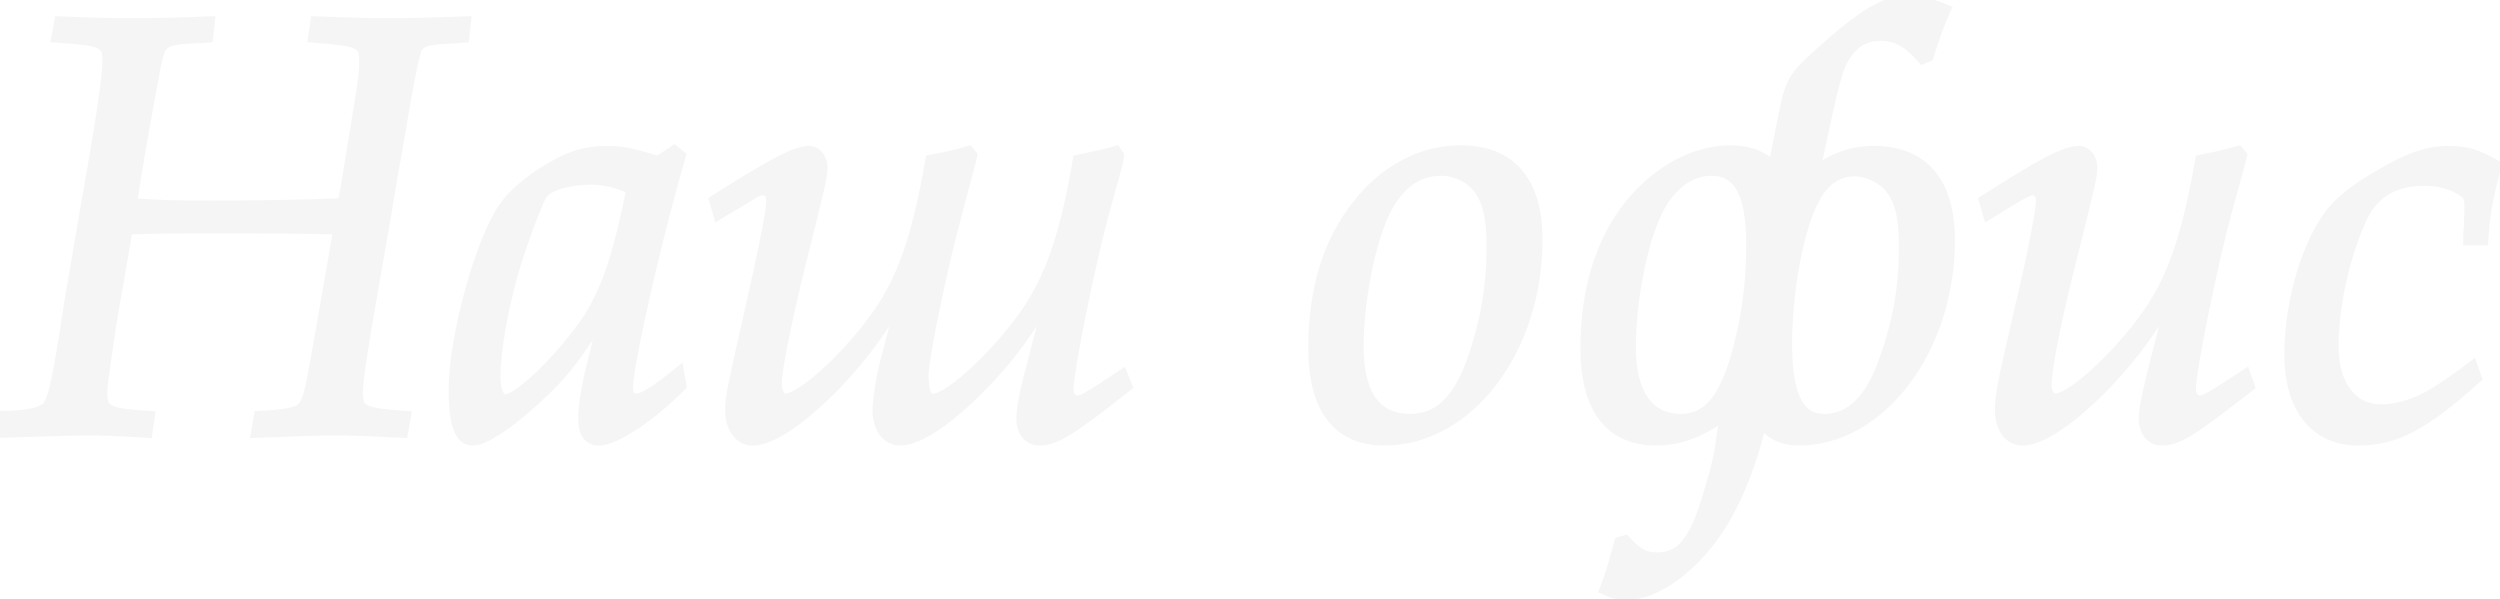 <?xml version="1.0" encoding="UTF-8"?> <svg xmlns="http://www.w3.org/2000/svg" width="488" height="117" viewBox="0 0 488 117" fill="none"> <g opacity="0.04"> <path d="M0.232 84.464L0.696 81.216C4.756 81.1 6.844 80.752 8.236 80.056C9.976 79.244 10.556 77.62 12.528 65.672C12.992 62.076 14.384 53.956 16.356 42.588C19.72 23.564 20.996 15.096 20.996 11.848C20.996 8.368 20.068 7.904 11.02 7.324L11.6 4.192C17.4 4.424 20.416 4.54 25.984 4.54C31.32 4.54 35.032 4.424 40.948 4.192L40.6 7.324C39.672 7.44 38.86 7.44 38.512 7.44C31.436 7.788 31.32 7.904 30.16 14.168C28.188 24.608 26.564 34.004 25.752 39.688C30.972 40.036 33.524 40.152 41.064 40.152C49.416 40.152 58.58 40.036 66.932 39.688L67.396 37.136C71.108 14.748 71.108 14.748 71.108 11.964C71.108 8.368 70.18 8.02 61.132 7.324L61.596 4.192C68.092 4.424 71.224 4.54 76.212 4.54C81.084 4.54 84.448 4.424 90.944 4.192L90.596 7.324C89.088 7.44 87.696 7.556 87.232 7.556C82.708 7.788 81.664 8.252 81.084 10.34C80.388 12.892 79.46 17.648 78.068 26.232C77.372 30.06 76.444 35.28 75.168 43.052C70.644 68.804 69.832 74.024 69.832 76.692C69.832 80.172 70.876 80.636 79.228 81.216L78.648 84.464C71.572 84.116 68.904 84 65.192 84C61.596 84 59.508 84.116 49.996 84.464L50.576 81.216C55.332 80.984 57.884 80.52 58.812 79.708C59.972 78.432 60.32 77.504 61.596 70.312C61.944 68.34 63.336 60.568 65.656 47.112L66.004 44.792C58.58 44.56 54.172 44.56 42.804 44.56C33.756 44.56 30.392 44.56 24.824 44.792L24.476 47.344L21.808 62.656C19.952 75.3 19.952 75.3 19.952 76.924C19.952 80.172 21.228 80.752 29.232 81.216L28.768 84.464C23.084 84.116 20.3 84 16.472 84C14.732 84 11.136 84.116 0.232 84.464ZM131.612 29.364L132.888 30.408C128.48 45.14 122.564 71.124 122.564 75.648C122.564 77.156 123.144 77.852 124.188 77.852C125.464 77.852 128.132 76.228 132.54 72.632L133.004 75.3C127.204 81.216 120.128 85.972 116.88 85.972C114.908 85.972 113.864 84.58 113.864 81.796C113.864 79.244 114.56 74.836 115.952 69.616L118.04 60.916C112.704 69.268 110.848 71.82 106.904 75.764C100.64 81.912 94.84 85.972 92.288 85.972C89.736 85.972 88.576 82.84 88.576 75.996C88.576 65.788 93.796 46.88 98.32 40.5C99.828 38.296 101.916 36.44 105.048 34.236C110.268 30.756 113.748 29.48 118.504 29.48C121.52 29.48 123.028 29.828 128.48 31.452L131.612 29.364ZM123.26 36.904C120.476 35.628 117.808 35.048 115.256 35.048C110.848 35.048 106.788 36.324 105.744 38.064C104.468 40.384 101.568 48.388 100.06 53.608C98.088 60.8 96.696 68.688 96.696 73.444C96.696 76.228 97.392 77.968 98.668 77.968C101.568 77.968 111.544 67.876 115.72 60.684C118.852 55.232 120.94 48.504 123.26 36.904ZM219.112 73.096L220.04 75.416C208.788 84.232 206.004 85.972 202.872 85.972C200.784 85.972 199.392 84.232 199.392 81.68C199.392 79.592 200.088 76.112 201.944 69.268L204.96 57.552C200.668 64.86 197.42 69.384 192.2 74.836C185.356 81.912 179.324 85.972 175.728 85.972C173.06 85.972 171.32 83.536 171.32 80.056C171.32 77.968 172.132 72.864 173.176 69.268C175.496 60.336 175.496 60.336 176.192 57.552C171.9 64.86 168.652 69.268 163.432 74.836C156.588 81.912 150.556 85.972 146.96 85.972C144.292 85.972 142.552 83.536 142.552 80.056C142.552 77.736 142.9 76.112 144.872 67.296C149.048 48.852 150.556 41.66 150.556 39.108C150.556 37.832 149.976 37.136 148.932 37.136C148.468 37.136 147.656 37.368 146.96 37.832C146.612 38.064 144.292 39.456 140.232 41.892L139.42 39.108C150.904 31.8 155.312 29.48 157.98 29.48C159.372 29.48 160.532 30.988 160.532 32.612C160.532 34.468 160.3 35.396 155.776 53.492C153.34 63.584 151.6 72.284 151.6 74.952C151.6 76.692 152.412 77.852 153.34 77.852C156.936 77.62 166.912 68.224 172.364 59.756C176.656 53.028 179.208 45.14 181.644 31.22C185.356 30.524 187.212 30.06 189.068 29.48L189.764 30.292L189.416 31.8C188.72 34.352 187.676 38.296 186.748 41.892C183.964 51.868 180.252 70.08 180.252 73.096C180.252 76.46 180.832 77.852 182.108 77.852C185.472 77.852 195.68 68.224 201.132 59.756C205.424 53.028 208.092 44.908 210.412 31.22C214.124 30.408 215.98 30.06 217.836 29.48L218.416 30.292L218.184 31.8L215.4 41.892C212.616 52.332 208.556 72.4 208.556 75.88C208.556 77.272 209.252 78.2 210.412 78.2C211.34 78.2 213.08 77.156 219.112 73.096ZM285.138 29.364C294.882 29.364 300.102 35.396 300.102 46.764C300.102 68.34 286.646 85.972 270.174 85.972C261.126 85.972 256.37 79.708 256.37 67.992C256.37 56.624 259.154 47.344 264.838 40.152C270.174 33.192 277.482 29.364 285.138 29.364ZM281.31 33.308C276.67 33.308 272.958 35.976 270.29 41.428C267.39 47.576 265.186 58.712 265.186 67.76C265.186 77.04 268.666 81.796 275.162 81.796C280.73 81.796 284.442 78.316 287.342 70.428C289.894 63.12 291.17 56.044 291.17 48.156C291.17 42.588 290.474 39.456 288.734 37.02C287.226 34.816 284.21 33.308 281.31 33.308ZM356.827 21.592L354.275 33.424C357.987 30.756 361.583 29.48 365.759 29.48C375.387 29.48 380.607 35.512 380.607 46.88C380.607 68.108 367.151 85.972 351.143 85.972C348.011 85.972 345.575 84.812 343.835 82.492C341.631 91.772 338.267 99.66 334.091 105.228C329.103 111.84 322.607 116.132 317.619 116.132C315.995 116.132 314.951 115.9 313.211 115.088C314.371 112.188 314.603 111.26 316.111 105.808L317.271 105.46C319.707 108.128 320.983 108.824 323.535 108.824C328.291 108.824 330.843 105.576 333.627 95.948C334.903 91.772 335.599 88.988 336.063 85.16C336.411 83.188 336.643 81.68 336.759 80.868C332.351 84.232 327.943 85.972 323.303 85.972C314.255 85.972 309.499 79.708 309.499 67.992C309.499 56.624 312.399 47.228 317.967 40.152C323.303 33.424 330.727 29.364 337.803 29.364C341.283 29.364 344.067 30.408 346.155 32.496L348.011 23.216C349.403 16.024 349.867 15.096 355.319 10.224C363.555 2.8 368.195 0.016 372.487 0.016C374.575 0.016 376.663 0.596 379.795 1.872C378.867 3.844 377.475 7.556 376.431 11.036L375.271 11.5C372.487 8.252 370.167 6.976 367.035 6.976C363.555 6.976 361.003 8.832 359.263 12.66C358.567 14.4 357.871 16.952 356.827 21.592ZM334.091 33.308C329.799 33.308 325.971 36.208 323.419 41.428C320.519 47.576 318.315 58.712 318.315 67.76C318.315 76.808 321.795 81.796 328.059 81.796C333.047 81.796 336.179 78.316 338.615 70.428C340.819 63.12 341.863 55.696 341.863 47.808C341.863 37.832 339.427 33.308 334.091 33.308ZM362.047 33.424C357.987 33.424 355.087 35.976 352.999 41.428C350.563 47.46 348.823 58.364 348.823 66.948C348.823 77.156 351.027 81.796 356.131 81.796C361.119 81.796 365.063 78.084 367.731 70.428C370.399 63.236 371.675 56.044 371.675 48.156C371.675 42.704 370.979 39.456 369.239 37.136C367.731 34.932 364.715 33.424 362.047 33.424ZM438.32 73.096L439.132 75.416C427.648 84.348 425.096 85.972 421.964 85.972C419.876 85.972 418.484 84.232 418.484 81.68C418.484 79.708 419.296 75.996 421.036 69.268C423.24 60.568 423.24 60.568 424.052 57.552C419.76 64.86 416.512 69.268 411.292 74.836C404.448 81.912 398.416 85.972 394.82 85.972C392.152 85.972 390.412 83.536 390.412 80.056C390.412 77.272 390.644 75.88 394.588 58.828C396.792 49.548 398.416 41.08 398.416 39.108C398.416 37.948 397.836 37.136 396.792 37.136C395.864 37.136 395.4 37.368 388.092 41.892L387.28 39.108C398.648 31.8 403.172 29.48 405.84 29.48C407.232 29.48 408.392 30.988 408.392 32.612C408.392 34.468 408.16 35.396 403.636 53.492C401.2 63.236 399.46 72.4 399.46 75.068C399.46 76.692 400.272 77.852 401.2 77.852C404.796 77.62 414.772 68.224 420.224 59.756C424.516 53.028 427.068 45.14 429.504 31.22C434.144 30.292 434.84 30.06 436.928 29.48L437.624 30.292L437.276 31.8L434.492 41.892C431.708 52.332 427.648 72.284 427.648 75.88C427.648 77.272 428.344 78.2 429.504 78.2C430.432 78.2 431.94 77.272 438.32 73.096ZM482.629 71.472L483.441 73.792C473.117 83.072 467.549 85.972 460.357 85.972C451.889 85.972 446.901 79.708 446.901 69.152C446.901 58.712 450.497 46.88 455.369 41.08C457.457 38.644 460.589 36.324 465.113 33.772C470.449 30.64 474.045 29.48 478.105 29.48C481.353 29.48 483.673 30.176 487.269 32.264C485.413 39.688 485.065 41.776 484.717 46.88H481.817C481.817 45.72 481.817 44.908 481.933 44.676L482.049 40.848V40.036C482.049 38.528 481.701 37.948 480.425 37.136C478.337 35.86 476.017 35.28 473.233 35.28C467.085 35.28 463.025 37.832 460.705 43.284C457.573 50.36 455.485 60.104 455.485 67.528C455.485 75.184 459.081 79.94 464.881 79.94C468.361 79.94 472.769 78.432 476.597 75.764C477.177 75.416 479.265 74.024 482.629 71.472Z" fill="black"></path> <path d="M0.232 84.464L-0.758 84.323L-0.926 85.501L0.264 85.463L0.232 84.464ZM0.696 81.216L0.667 80.216L-0.175 80.24L-0.294 81.075L0.696 81.216ZM8.236 80.056L7.813 79.15L7.801 79.156L7.789 79.162L8.236 80.056ZM12.528 65.672L13.515 65.835L13.518 65.817L13.52 65.8L12.528 65.672ZM16.356 42.588L15.371 42.414L15.371 42.417L16.356 42.588ZM11.02 7.324L10.037 7.142L9.832 8.25L10.956 8.322L11.02 7.324ZM11.6 4.192L11.64 3.193L10.774 3.158L10.617 4.01L11.6 4.192ZM40.948 4.192L41.942 4.302L42.07 3.147L40.909 3.193L40.948 4.192ZM40.6 7.324L40.724 8.316L41.507 8.218L41.594 7.434L40.6 7.324ZM38.512 7.44V6.44H38.487L38.463 6.441L38.512 7.44ZM30.16 14.168L31.143 14.354L31.143 14.35L30.16 14.168ZM25.752 39.688L24.762 39.547L24.61 40.614L25.686 40.686L25.752 39.688ZM66.932 39.688L66.974 40.687L67.773 40.654L67.916 39.867L66.932 39.688ZM67.396 37.136L68.38 37.315L68.381 37.307L68.382 37.3L67.396 37.136ZM61.132 7.324L60.143 7.177L59.986 8.239L61.055 8.321L61.132 7.324ZM61.596 4.192L61.632 3.193L60.738 3.161L60.607 4.045L61.596 4.192ZM90.944 4.192L91.938 4.302L92.066 3.151L90.908 3.193L90.944 4.192ZM90.596 7.324L90.673 8.321L91.498 8.258L91.59 7.434L90.596 7.324ZM87.232 7.556V6.556H87.206L87.181 6.557L87.232 7.556ZM81.084 10.34L80.121 10.072L80.119 10.077L81.084 10.34ZM78.068 26.232L79.052 26.411L79.054 26.401L79.055 26.392L78.068 26.232ZM75.168 43.052L76.153 43.225L76.155 43.214L75.168 43.052ZM79.228 81.216L80.212 81.392L80.408 80.296L79.297 80.218L79.228 81.216ZM78.648 84.464L78.599 85.463L79.478 85.506L79.632 84.64L78.648 84.464ZM49.996 84.464L49.012 84.288L48.794 85.509L50.033 85.463L49.996 84.464ZM50.576 81.216L50.527 80.217L49.732 80.256L49.592 81.04L50.576 81.216ZM58.812 79.708L59.471 80.461L59.514 80.423L59.552 80.381L58.812 79.708ZM61.596 70.312L62.581 70.487L62.581 70.486L61.596 70.312ZM65.656 47.112L66.641 47.282L66.643 47.271L66.645 47.26L65.656 47.112ZM66.004 44.792L66.993 44.94L67.16 43.828L66.035 43.792L66.004 44.792ZM24.824 44.792L24.782 43.793L23.946 43.828L23.833 44.657L24.824 44.792ZM24.476 47.344L25.461 47.516L25.464 47.497L25.467 47.479L24.476 47.344ZM21.808 62.656L20.823 62.484L20.82 62.498L20.819 62.511L21.808 62.656ZM29.232 81.216L30.222 81.357L30.376 80.281L29.29 80.218L29.232 81.216ZM28.768 84.464L28.707 85.462L29.628 85.519L29.758 84.605L28.768 84.464ZM1.222 84.605L1.686 81.357L-0.294 81.075L-0.758 84.323L1.222 84.605ZM0.725 82.216C4.781 82.1 7.073 81.755 8.683 80.95L7.789 79.162C6.615 79.749 4.731 80.1 0.667 80.216L0.725 82.216ZM8.659 80.962C9.213 80.704 9.722 80.352 10.172 79.735C10.597 79.15 10.934 78.375 11.252 77.331C11.884 75.254 12.532 71.789 13.515 65.835L11.541 65.509C10.552 71.503 9.924 74.824 9.338 76.749C9.047 77.706 8.789 78.236 8.555 78.558C8.345 78.846 8.129 79.002 7.813 79.15L8.659 80.962ZM13.52 65.8C13.98 62.232 15.367 54.141 17.341 42.759L15.371 42.417C13.401 53.771 12.004 61.92 11.536 65.544L13.52 65.8ZM17.341 42.762C19.023 33.249 20.185 26.365 20.926 21.451C21.664 16.56 21.996 13.558 21.996 11.848H19.996C19.996 13.386 19.69 16.242 18.949 21.153C18.211 26.041 17.053 32.903 15.371 42.414L17.341 42.762ZM21.996 11.848C21.996 10.967 21.944 10.108 21.631 9.366C21.29 8.556 20.686 7.987 19.817 7.589C18.995 7.213 17.908 6.977 16.527 6.795C15.131 6.611 13.346 6.471 11.084 6.326L10.956 8.322C13.218 8.467 14.942 8.603 16.265 8.778C17.602 8.954 18.444 9.161 18.985 9.408C19.479 9.634 19.673 9.869 19.788 10.143C19.932 10.485 19.996 10.989 19.996 11.848H21.996ZM12.003 7.506L12.583 4.374L10.617 4.01L10.037 7.142L12.003 7.506ZM11.56 5.191C17.363 5.423 20.395 5.54 25.984 5.54V3.54C20.437 3.54 17.437 3.425 11.64 3.193L11.56 5.191ZM25.984 5.54C31.339 5.54 35.066 5.423 40.987 5.191L40.909 3.193C34.998 3.425 31.301 3.54 25.984 3.54V5.54ZM39.954 4.082L39.606 7.214L41.594 7.434L41.942 4.302L39.954 4.082ZM40.476 6.332C39.613 6.44 38.853 6.44 38.512 6.44V8.44C38.867 8.44 39.731 8.44 40.724 8.316L40.476 6.332ZM38.463 6.441C36.71 6.527 35.319 6.602 34.233 6.769C33.144 6.936 32.222 7.215 31.489 7.808C30.743 8.411 30.319 9.235 30.006 10.221C29.699 11.19 29.463 12.44 29.177 13.986L31.143 14.35C31.437 12.764 31.651 11.651 31.913 10.825C32.169 10.017 32.433 9.616 32.746 9.363C33.072 9.1 33.578 8.893 34.537 8.746C35.499 8.597 36.776 8.527 38.561 8.439L38.463 6.441ZM29.177 13.982C27.204 24.427 25.577 33.84 24.762 39.547L26.742 39.829C27.551 34.168 29.172 24.789 31.143 14.354L29.177 13.982ZM25.686 40.686C30.929 41.035 33.503 41.152 41.064 41.152V39.152C33.545 39.152 31.015 39.037 25.819 38.69L25.686 40.686ZM41.064 41.152C49.424 41.152 58.603 41.036 66.974 40.687L66.89 38.689C58.557 39.036 49.408 39.152 41.064 39.152V41.152ZM67.916 39.867L68.38 37.315L66.412 36.957L65.948 39.509L67.916 39.867ZM68.382 37.3C72.084 14.975 72.108 14.855 72.108 11.964H70.108C70.108 14.641 70.132 14.521 66.409 36.972L68.382 37.3ZM72.108 11.964C72.108 11.057 72.056 10.184 71.745 9.436C71.404 8.616 70.799 8.045 69.929 7.647C69.108 7.271 68.022 7.035 66.644 6.846C65.251 6.655 63.468 6.501 61.209 6.327L61.055 8.321C63.32 8.495 65.046 8.646 66.372 8.828C67.713 9.012 68.555 9.218 69.097 9.466C69.59 9.691 69.782 9.925 69.898 10.204C70.044 10.554 70.108 11.073 70.108 11.964H72.108ZM62.121 7.471L62.585 4.339L60.607 4.045L60.143 7.177L62.121 7.471ZM61.56 5.191C68.055 5.423 71.204 5.54 76.212 5.54V3.54C71.244 3.54 68.129 3.425 61.632 3.193L61.56 5.191ZM76.212 5.54C81.104 5.54 84.484 5.423 90.98 5.191L90.908 3.193C84.412 3.425 81.064 3.54 76.212 3.54V5.54ZM89.95 4.082L89.602 7.214L91.59 7.434L91.938 4.302L89.95 4.082ZM90.519 6.327C88.97 6.446 87.645 6.556 87.232 6.556V8.556C87.747 8.556 89.206 8.434 90.673 8.321L90.519 6.327ZM87.181 6.557C84.95 6.672 83.366 6.844 82.267 7.341C81.678 7.607 81.21 7.971 80.847 8.465C80.496 8.943 80.281 9.493 80.121 10.072L82.047 10.608C82.177 10.143 82.31 9.852 82.459 9.648C82.597 9.461 82.781 9.303 83.091 9.163C83.79 8.848 84.99 8.672 87.283 8.555L87.181 6.557ZM80.119 10.077C79.407 12.687 78.472 17.494 77.081 26.072L79.055 26.392C80.448 17.802 81.369 13.097 82.049 10.603L80.119 10.077ZM77.084 26.053C76.387 29.886 75.458 35.111 74.181 42.89L76.155 43.214C77.43 35.449 78.357 30.234 79.052 26.411L77.084 26.053ZM74.183 42.879C71.921 55.753 70.586 63.505 69.816 68.372C69.049 73.221 68.832 75.268 68.832 76.692H70.832C70.832 75.448 71.021 73.551 71.791 68.685C72.558 63.837 73.891 56.103 76.153 43.225L74.183 42.879ZM68.832 76.692C68.832 77.582 68.893 78.436 69.204 79.174C69.541 79.973 70.127 80.543 70.967 80.944C71.762 81.323 72.799 81.561 74.097 81.744C75.408 81.929 77.07 82.069 79.159 82.214L79.297 80.218C77.21 80.073 75.61 79.938 74.376 79.764C73.129 79.588 72.339 79.383 71.829 79.139C71.364 78.917 71.167 78.682 71.047 78.397C70.901 78.051 70.832 77.542 70.832 76.692H68.832ZM78.244 81.04L77.664 84.288L79.632 84.64L80.212 81.392L78.244 81.04ZM78.697 83.465C71.623 83.117 68.932 83 65.192 83V85C68.876 85 71.521 85.115 78.599 85.463L78.697 83.465ZM65.192 83C61.572 83 59.455 83.117 49.959 83.465L50.033 85.463C59.561 85.115 61.62 85 65.192 85V83ZM50.98 84.64L51.56 81.392L49.592 81.04L49.012 84.288L50.98 84.64ZM50.625 82.215C53.018 82.098 54.896 81.921 56.309 81.663C57.672 81.414 58.785 81.061 59.471 80.461L58.154 78.955C57.911 79.167 57.284 79.452 55.95 79.696C54.666 79.93 52.89 80.102 50.527 80.217L50.625 82.215ZM59.552 80.381C60.23 79.634 60.682 78.953 61.117 77.519C61.529 76.16 61.945 74.068 62.581 70.487L60.611 70.137C59.971 73.748 59.575 75.716 59.204 76.938C58.856 78.085 58.554 78.506 58.072 79.035L59.552 80.381ZM62.581 70.486C62.928 68.515 64.321 60.74 66.641 47.282L64.671 46.942C62.351 60.396 60.959 68.165 60.611 70.138L62.581 70.486ZM66.645 47.26L66.993 44.94L65.015 44.644L64.667 46.964L66.645 47.26ZM66.035 43.792C58.593 43.56 54.171 43.56 42.804 43.56V45.56C54.173 45.56 58.567 45.56 65.973 45.791L66.035 43.792ZM42.804 43.56C33.759 43.56 30.374 43.56 24.782 43.793L24.866 45.791C30.41 45.56 33.753 45.56 42.804 45.56V43.56ZM23.833 44.657L23.485 47.209L25.467 47.479L25.815 44.927L23.833 44.657ZM23.491 47.172L20.823 62.484L22.793 62.828L25.461 47.516L23.491 47.172ZM20.819 62.511C18.971 75.099 18.952 75.205 18.952 76.924H20.952C20.952 75.395 20.933 75.501 22.797 62.801L20.819 62.511ZM18.952 76.924C18.952 77.778 19.031 78.604 19.372 79.326C19.735 80.095 20.34 80.638 21.171 81.022C21.968 81.389 22.995 81.623 24.27 81.797C25.556 81.973 27.169 82.098 29.174 82.214L29.29 80.218C27.293 80.102 25.745 79.98 24.541 79.816C23.325 79.649 22.533 79.448 22.01 79.206C21.521 78.981 21.307 78.741 21.181 78.473C21.032 78.159 20.952 77.694 20.952 76.924H18.952ZM28.242 81.075L27.778 84.323L29.758 84.605L30.222 81.357L28.242 81.075ZM28.829 83.466C23.137 83.117 20.329 83 16.472 83V85C20.27 85 23.031 85.115 28.707 85.462L28.829 83.466ZM16.472 83C14.711 83 11.09 83.117 0.2 83.465L0.264 85.463C11.182 85.115 14.753 85 16.472 85V83ZM131.612 29.364L132.245 28.59L131.673 28.122L131.057 28.532L131.612 29.364ZM132.888 30.408L133.846 30.695L134.037 30.056L133.521 29.634L132.888 30.408ZM132.54 72.632L133.525 72.461L133.232 70.777L131.908 71.857L132.54 72.632ZM133.004 75.3L133.718 76L134.077 75.634L133.989 75.129L133.004 75.3ZM115.952 69.616L116.918 69.874L116.921 69.862L116.924 69.849L115.952 69.616ZM118.04 60.916L119.012 61.149L117.197 60.378L118.04 60.916ZM106.904 75.764L107.604 76.478L107.611 76.471L106.904 75.764ZM98.32 40.5L99.136 41.078L99.141 41.072L99.145 41.065L98.32 40.5ZM105.048 34.236L104.493 33.404L104.483 33.411L104.472 33.418L105.048 34.236ZM128.48 31.452L128.194 32.41L128.644 32.544L129.035 32.284L128.48 31.452ZM123.26 36.904L124.241 37.1L124.396 36.325L123.677 35.995L123.26 36.904ZM105.744 38.064L104.886 37.55L104.877 37.566L104.868 37.582L105.744 38.064ZM100.06 53.608L99.099 53.33L99.096 53.344L100.06 53.608ZM115.72 60.684L116.585 61.186L116.587 61.182L115.72 60.684ZM130.979 30.138L132.255 31.182L133.521 29.634L132.245 28.59L130.979 30.138ZM131.93 30.121C129.717 37.516 127.131 47.718 125.098 56.634C124.081 61.093 123.201 65.238 122.575 68.557C121.956 71.835 121.564 74.405 121.564 75.648H123.564C123.564 74.629 123.912 72.254 124.54 68.928C125.16 65.642 126.035 61.522 127.048 57.078C129.075 48.188 131.651 38.032 133.846 30.695L131.93 30.121ZM121.564 75.648C121.564 76.503 121.724 77.309 122.188 77.921C122.691 78.582 123.423 78.852 124.188 78.852V76.852C123.909 76.852 123.829 76.773 123.781 76.71C123.694 76.597 123.564 76.301 123.564 75.648H121.564ZM124.188 78.852C124.698 78.852 125.246 78.695 125.797 78.465C126.362 78.229 127.002 77.884 127.717 77.44C129.147 76.552 130.954 75.216 133.172 73.407L131.908 71.857C129.718 73.644 127.987 74.918 126.662 75.741C125.999 76.152 125.458 76.439 125.026 76.62C124.58 76.806 124.316 76.852 124.188 76.852V78.852ZM131.555 72.803L132.019 75.471L133.989 75.129L133.525 72.461L131.555 72.803ZM132.29 74.6C129.434 77.513 126.268 80.135 123.431 82.022C122.012 82.965 120.692 83.714 119.548 84.223C118.381 84.741 117.483 84.972 116.88 84.972V86.972C117.901 86.972 119.105 86.608 120.36 86.05C121.637 85.483 123.058 84.672 124.539 83.687C127.502 81.717 130.774 79.003 133.718 76L132.29 74.6ZM116.88 84.972C116.158 84.972 115.729 84.735 115.44 84.339C115.111 83.888 114.864 83.091 114.864 81.796H112.864C112.864 83.285 113.138 84.576 113.824 85.517C114.551 86.513 115.63 86.972 116.88 86.972V84.972ZM114.864 81.796C114.864 79.373 115.534 75.063 116.918 69.874L114.986 69.358C113.585 74.609 112.864 79.115 112.864 81.796H114.864ZM116.924 69.849L119.012 61.149L117.068 60.683L114.98 69.383L116.924 69.849ZM117.197 60.378C111.87 68.715 110.061 71.192 106.197 75.057L107.611 76.471C111.634 72.448 113.538 69.821 118.883 61.454L117.197 60.378ZM106.203 75.05C103.099 78.097 100.126 80.61 97.631 82.354C96.383 83.226 95.272 83.894 94.337 84.339C93.378 84.796 92.7 84.972 92.288 84.972V86.972C93.152 86.972 94.156 86.641 95.198 86.144C96.264 85.636 97.473 84.904 98.777 83.993C101.386 82.17 104.445 79.579 107.604 76.478L106.203 75.05ZM92.288 84.972C91.875 84.972 91.558 84.853 91.282 84.616C90.986 84.362 90.681 83.924 90.412 83.202C89.868 81.739 89.576 79.394 89.576 75.996H87.576C87.576 79.442 87.864 82.085 88.538 83.899C88.878 84.815 89.342 85.588 89.981 86.135C90.64 86.7 91.425 86.972 92.288 86.972V84.972ZM89.576 75.996C89.576 71.021 90.856 63.841 92.716 57.078C94.582 50.291 96.982 44.116 99.136 41.078L97.504 39.922C95.134 43.264 92.662 49.733 90.787 56.547C88.906 63.385 87.576 70.763 87.576 75.996H89.576ZM99.145 41.065C100.554 39.005 102.529 37.231 105.623 35.054L104.472 33.418C101.302 35.649 99.102 37.586 97.495 39.935L99.145 41.065ZM105.603 35.068C110.719 31.657 114.007 30.48 118.504 30.48V28.48C113.489 28.48 109.817 29.855 104.493 33.404L105.603 35.068ZM118.504 30.48C121.364 30.48 122.751 30.789 128.194 32.41L128.765 30.494C123.304 28.867 121.676 28.48 118.504 28.48V30.48ZM129.035 32.284L132.167 30.196L131.057 28.532L127.925 30.62L129.035 32.284ZM123.677 35.995C120.774 34.665 117.965 34.048 115.256 34.048V36.048C117.651 36.048 120.178 36.591 122.843 37.813L123.677 35.995ZM115.256 34.048C112.963 34.048 110.743 34.379 108.937 34.95C108.034 35.236 107.212 35.588 106.529 36.005C105.856 36.417 105.261 36.926 104.886 37.55L106.601 38.578C106.749 38.332 107.053 38.029 107.572 37.712C108.082 37.4 108.747 37.108 109.54 36.857C111.127 36.355 113.141 36.048 115.256 36.048V34.048ZM104.868 37.582C104.187 38.82 103.119 41.472 102.049 44.406C100.971 47.365 99.861 50.693 99.099 53.331L101.021 53.886C101.767 51.303 102.861 48.019 103.928 45.091C105.005 42.138 106.025 39.628 106.62 38.546L104.868 37.582ZM99.096 53.344C97.115 60.569 95.696 68.557 95.696 73.444H97.696C97.696 68.819 99.061 61.031 101.024 53.872L99.096 53.344ZM95.696 73.444C95.696 74.896 95.874 76.181 96.283 77.142C96.694 78.106 97.459 78.968 98.668 78.968V76.968C98.601 76.968 98.38 76.96 98.124 76.358C97.866 75.753 97.696 74.776 97.696 73.444H95.696ZM98.668 78.968C99.277 78.968 99.926 78.718 100.523 78.408C101.148 78.083 101.84 77.626 102.569 77.078C104.03 75.98 105.717 74.458 107.427 72.726C110.841 69.267 114.44 64.879 116.585 61.186L114.855 60.182C112.824 63.681 109.346 67.935 106.004 71.32C104.335 73.01 102.724 74.46 101.368 75.479C100.689 75.99 100.093 76.377 99.601 76.633C99.081 76.903 98.784 76.968 98.668 76.968V78.968ZM116.587 61.182C119.803 55.584 121.916 48.723 124.241 37.1L122.279 36.708C119.964 48.285 117.901 54.88 114.853 60.186L116.587 61.182ZM219.112 73.096L220.041 72.725L219.581 71.575L218.554 72.266L219.112 73.096ZM220.04 75.416L220.657 76.203L221.247 75.741L220.969 75.045L220.04 75.416ZM201.944 69.268L202.909 69.53L202.913 69.517L201.944 69.268ZM204.96 57.552L205.929 57.801L204.098 57.046L204.96 57.552ZM192.2 74.836L192.919 75.531L192.923 75.528L192.2 74.836ZM173.176 69.268L174.137 69.547L174.141 69.533L174.144 69.519L173.176 69.268ZM176.192 57.552L177.162 57.794L175.33 57.046L176.192 57.552ZM163.432 74.836L164.151 75.531L164.156 75.526L164.162 75.52L163.432 74.836ZM144.872 67.296L143.897 67.075L143.896 67.078L144.872 67.296ZM146.96 37.832L146.406 37V37L146.96 37.832ZM140.232 41.892L139.272 42.172L139.635 43.416L140.747 42.749L140.232 41.892ZM139.42 39.108L138.883 38.264L138.25 38.667L138.46 39.388L139.42 39.108ZM155.776 53.492L154.806 53.249L154.804 53.257L155.776 53.492ZM153.34 77.852V78.852H153.372L153.405 78.85L153.34 77.852ZM172.364 59.756L173.205 60.297L173.207 60.294L172.364 59.756ZM181.644 31.22L181.46 30.237L180.779 30.365L180.659 31.048L181.644 31.22ZM189.068 29.48L189.827 28.829L189.399 28.329L188.77 28.526L189.068 29.48ZM189.764 30.292L190.739 30.517L190.852 30.025L190.523 29.641L189.764 30.292ZM189.416 31.8L190.381 32.063L190.386 32.044L190.391 32.025L189.416 31.8ZM186.748 41.892L187.711 42.161L187.714 42.151L187.716 42.142L186.748 41.892ZM201.132 59.756L201.973 60.297L201.975 60.294L201.132 59.756ZM210.412 31.22L210.199 30.243L209.539 30.387L209.426 31.053L210.412 31.22ZM217.836 29.48L218.65 28.899L218.229 28.309L217.538 28.526L217.836 29.48ZM218.416 30.292L219.405 30.444L219.466 30.042L219.23 29.711L218.416 30.292ZM218.184 31.8L219.148 32.066L219.164 32.01L219.173 31.952L218.184 31.8ZM215.4 41.892L214.436 41.626L214.434 41.634L215.4 41.892ZM218.184 73.467L219.112 75.787L220.969 75.045L220.041 72.725L218.184 73.467ZM219.423 74.629C213.788 79.044 210.324 81.647 207.887 83.149C205.48 84.632 204.185 84.972 202.872 84.972V86.972C204.691 86.972 206.354 86.442 208.936 84.851C211.486 83.279 215.041 80.604 220.657 76.203L219.423 74.629ZM202.872 84.972C202.131 84.972 201.547 84.674 201.127 84.155C200.693 83.617 200.392 82.782 200.392 81.68H198.392C198.392 83.13 198.788 84.441 199.571 85.411C200.369 86.4 201.525 86.972 202.872 86.972V84.972ZM200.392 81.68C200.392 79.749 201.046 76.401 202.909 69.53L200.979 69.006C199.131 75.823 198.392 79.435 198.392 81.68H200.392ZM202.913 69.517L205.929 57.801L203.992 57.303L200.976 69.019L202.913 69.517ZM204.098 57.046C199.835 64.304 196.632 68.761 191.478 74.144L192.923 75.528C198.209 70.007 201.501 65.416 205.823 58.058L204.098 57.046ZM191.481 74.141C188.09 77.647 184.925 80.38 182.187 82.229C179.408 84.105 177.212 84.972 175.728 84.972V86.972C177.84 86.972 180.459 85.809 183.306 83.886C186.194 81.936 189.466 79.101 192.919 75.531L191.481 74.141ZM175.728 84.972C174.735 84.972 173.923 84.533 173.329 83.726C172.718 82.896 172.32 81.641 172.32 80.056H170.32C170.32 81.951 170.793 83.654 171.718 84.912C172.661 86.193 174.053 86.972 175.728 86.972V84.972ZM172.32 80.056C172.32 78.093 173.109 73.088 174.137 69.547L172.216 68.989C171.156 72.641 170.32 77.843 170.32 80.056H172.32ZM174.144 69.519C176.464 60.588 176.465 60.584 177.162 57.794L175.222 57.309C174.527 60.088 174.529 60.084 172.208 69.017L174.144 69.519ZM175.33 57.046C171.071 64.297 167.866 68.644 162.703 74.152L164.162 75.52C169.438 69.892 172.729 65.423 177.055 58.058L175.33 57.046ZM162.713 74.141C159.322 77.647 156.157 80.38 153.419 82.229C150.64 84.105 148.444 84.972 146.96 84.972V86.972C149.072 86.972 151.691 85.809 154.538 83.886C157.426 81.936 160.698 79.101 164.151 75.531L162.713 74.141ZM146.96 84.972C145.967 84.972 145.155 84.533 144.561 83.726C143.95 82.896 143.552 81.641 143.552 80.056H141.552C141.552 81.951 142.025 83.654 142.95 84.912C143.893 86.193 145.285 86.972 146.96 86.972V84.972ZM143.552 80.056C143.552 77.875 143.864 76.386 145.848 67.514L143.896 67.078C141.937 75.838 141.552 77.597 141.552 80.056H143.552ZM145.848 67.517C147.935 58.296 149.359 51.877 150.26 47.442C151.154 43.045 151.556 40.504 151.556 39.108H149.556C149.556 40.264 149.205 42.595 148.3 47.043C147.404 51.453 145.985 57.852 143.897 67.075L145.848 67.517ZM151.556 39.108C151.556 38.336 151.383 37.583 150.907 37.007C150.406 36.4 149.692 36.136 148.932 36.136V38.136C149.217 38.136 149.315 38.22 149.365 38.28C149.44 38.371 149.556 38.604 149.556 39.108H151.556ZM148.932 36.136C148.234 36.136 147.232 36.449 146.406 37L147.515 38.664C147.781 38.487 148.076 38.35 148.349 38.259C148.633 38.164 148.842 38.136 148.932 38.136V36.136ZM146.406 37C146.084 37.214 143.801 38.585 139.718 41.035L140.747 42.749C144.784 40.327 147.141 38.914 147.515 38.664L146.406 37ZM141.192 41.612L140.38 38.828L138.46 39.388L139.272 42.172L141.192 41.612ZM139.957 39.952C145.7 36.297 149.64 33.912 152.468 32.441C155.326 30.954 156.908 30.48 157.98 30.48V28.48C156.385 28.48 154.428 29.166 151.545 30.666C148.631 32.182 144.625 34.611 138.883 38.264L139.957 39.952ZM157.98 30.48C158.298 30.48 158.671 30.654 158.997 31.062C159.321 31.466 159.532 32.03 159.532 32.612H161.532C161.532 31.57 161.163 30.567 160.559 29.812C159.957 29.06 159.054 28.48 157.98 28.48V30.48ZM159.532 32.612C159.532 33.427 159.494 34.037 158.876 36.739C158.255 39.452 157.07 44.195 154.806 53.249L156.746 53.734C159.007 44.693 160.199 39.924 160.826 37.185C161.454 34.435 161.532 33.653 161.532 32.612H159.532ZM154.804 53.257C153.584 58.313 152.536 63.025 151.793 66.814C151.058 70.562 150.6 73.503 150.6 74.952H152.6C152.6 73.733 153.012 70.99 153.756 67.198C154.492 63.447 155.533 58.763 156.748 53.727L154.804 53.257ZM150.6 74.952C150.6 75.967 150.836 76.887 151.276 77.587C151.711 78.279 152.423 78.852 153.34 78.852V76.852C153.329 76.852 153.172 76.845 152.969 76.522C152.771 76.207 152.6 75.677 152.6 74.952H150.6ZM153.405 78.85C154.034 78.809 154.715 78.579 155.393 78.26C156.084 77.934 156.837 77.484 157.628 76.942C159.211 75.858 161.007 74.359 162.844 72.618C166.516 69.137 170.428 64.61 173.205 60.297L171.523 59.215C168.848 63.37 165.046 67.775 161.468 71.167C159.68 72.862 157.967 74.286 156.498 75.293C155.763 75.796 155.105 76.185 154.54 76.451C153.963 76.722 153.545 76.837 153.276 76.854L153.405 78.85ZM173.207 60.294C177.606 53.399 180.186 45.356 182.629 31.392L180.659 31.048C178.231 44.924 175.707 52.657 171.521 59.218L173.207 60.294ZM181.829 32.203C185.563 31.503 187.46 31.03 189.367 30.434L188.77 28.526C186.964 29.09 185.149 29.545 181.46 30.237L181.829 32.203ZM188.309 30.131L189.005 30.943L190.523 29.641L189.827 28.829L188.309 30.131ZM188.79 30.067L188.442 31.575L190.391 32.025L190.739 30.517L188.79 30.067ZM188.451 31.537C187.754 34.094 186.709 38.043 185.78 41.642L187.716 42.142C188.644 38.549 189.686 34.61 190.381 32.063L188.451 31.537ZM185.785 41.623C184.384 46.642 182.755 53.714 181.477 59.902C180.837 62.997 180.284 65.88 179.89 68.182C179.503 70.446 179.252 72.24 179.252 73.096H181.252C181.252 72.444 181.466 70.831 181.861 68.52C182.25 66.247 182.799 63.388 183.436 60.306C184.709 54.14 186.328 47.118 187.711 42.161L185.785 41.623ZM179.252 73.096C179.252 74.799 179.394 76.149 179.772 77.104C179.967 77.595 180.248 78.044 180.663 78.369C181.094 78.706 181.594 78.852 182.108 78.852V76.852C181.985 76.852 181.933 76.824 181.896 76.795C181.844 76.754 181.741 76.644 181.631 76.367C181.401 75.785 181.252 74.757 181.252 73.096H179.252ZM182.108 78.852C182.74 78.852 183.421 78.634 184.084 78.331C184.764 78.02 185.511 77.578 186.297 77.041C187.871 75.966 189.675 74.46 191.525 72.705C195.226 69.196 199.196 64.611 201.973 60.297L200.291 59.215C197.617 63.369 193.757 67.832 190.149 71.254C188.346 72.964 186.626 74.394 185.169 75.389C184.44 75.888 183.795 76.264 183.252 76.512C182.691 76.769 182.318 76.852 182.108 76.852V78.852ZM201.975 60.294C206.373 53.4 209.069 45.127 211.398 31.387L209.426 31.053C207.115 44.689 204.476 52.656 200.289 59.218L201.975 60.294ZM210.626 32.197C214.296 31.394 216.223 31.032 218.134 30.434L217.538 28.526C215.737 29.088 213.953 29.422 210.199 30.243L210.626 32.197ZM217.022 30.061L217.602 30.873L219.23 29.711L218.65 28.899L217.022 30.061ZM217.428 30.14L217.196 31.648L219.173 31.952L219.405 30.444L217.428 30.14ZM217.22 31.534L214.436 41.626L216.364 42.158L219.148 32.066L217.22 31.534ZM214.434 41.634C213.035 46.882 211.319 54.531 209.954 61.298C209.271 64.683 208.674 67.856 208.248 70.404C207.827 72.916 207.556 74.91 207.556 75.88H209.556C209.556 75.109 209.793 73.29 210.22 70.734C210.642 68.215 211.234 65.066 211.914 61.694C213.275 54.947 214.982 47.342 216.366 42.15L214.434 41.634ZM207.556 75.88C207.556 76.731 207.768 77.55 208.263 78.18C208.779 78.836 209.537 79.2 210.412 79.2V77.2C210.127 77.2 209.958 77.1 209.836 76.944C209.693 76.762 209.556 76.421 209.556 75.88H207.556ZM210.412 79.2C210.83 79.2 211.251 79.083 211.699 78.897C212.149 78.709 212.688 78.425 213.356 78.032C214.691 77.246 216.659 75.952 219.671 73.926L218.554 72.266C215.533 74.3 213.615 75.558 212.341 76.309C211.703 76.684 211.256 76.915 210.931 77.05C210.603 77.186 210.459 77.2 210.412 77.2V79.2ZM264.838 40.152L265.623 40.772L265.627 40.766L265.632 40.76L264.838 40.152ZM270.29 41.428L269.392 40.988L269.389 40.995L269.386 41.001L270.29 41.428ZM287.342 70.428L288.281 70.773L288.283 70.765L288.286 70.758L287.342 70.428ZM288.734 37.02L287.909 37.585L287.914 37.593L287.92 37.601L288.734 37.02ZM285.138 30.364C289.796 30.364 293.228 31.797 295.516 34.454C297.826 37.135 299.102 41.215 299.102 46.764H301.102C301.102 40.945 299.768 36.325 297.032 33.148C294.274 29.947 290.224 28.364 285.138 28.364V30.364ZM299.102 46.764C299.102 57.351 295.799 66.935 290.52 73.852C285.241 80.769 278.03 84.972 270.174 84.972V86.972C278.79 86.972 286.543 82.359 292.11 75.066C297.676 67.773 301.102 57.753 301.102 46.764H299.102ZM270.174 84.972C265.904 84.972 262.771 83.509 260.673 80.768C258.54 77.981 257.37 73.738 257.37 67.992H255.37C255.37 73.962 256.578 78.709 259.085 81.983C261.627 85.303 265.396 86.972 270.174 86.972V84.972ZM257.37 67.992C257.37 56.789 260.111 47.746 265.623 40.772L264.053 39.532C258.197 46.942 255.37 56.459 255.37 67.992H257.37ZM265.632 40.76C270.805 34.013 277.834 30.364 285.138 30.364V28.364C277.13 28.364 269.543 32.371 264.044 39.544L265.632 40.76ZM281.31 32.308C276.179 32.308 272.173 35.304 269.392 40.988L271.188 41.867C273.743 36.648 277.161 34.308 281.31 34.308V32.308ZM269.386 41.001C266.407 47.315 264.186 58.605 264.186 67.76H266.186C266.186 58.819 268.372 47.837 271.194 41.855L269.386 41.001ZM264.186 67.76C264.186 72.498 265.07 76.249 266.925 78.84C268.82 81.487 271.638 82.796 275.162 82.796V80.796C272.19 80.796 270.02 79.727 268.551 77.676C267.042 75.569 266.186 72.302 266.186 67.76H264.186ZM275.162 82.796C278.184 82.796 280.752 81.84 282.935 79.801C285.085 77.793 286.806 74.785 288.281 70.773L286.403 70.083C284.978 73.959 283.393 76.635 281.57 78.339C279.78 80.012 277.708 80.796 275.162 80.796V82.796ZM288.286 70.758C290.873 63.349 292.17 56.162 292.17 48.156H290.17C290.17 55.926 288.915 62.891 286.398 70.098L288.286 70.758ZM292.17 48.156C292.17 42.53 291.474 39.136 289.548 36.439L287.92 37.601C289.474 39.776 290.17 42.646 290.17 48.156H292.17ZM289.559 36.455C287.847 33.952 284.507 32.308 281.31 32.308V34.308C283.913 34.308 286.605 35.68 287.909 37.585L289.559 36.455ZM356.827 21.592L355.851 21.372L355.849 21.381L356.827 21.592ZM354.275 33.424L353.297 33.213L352.75 35.752L354.859 34.236L354.275 33.424ZM343.835 82.492L344.635 81.892L343.355 80.185L342.862 82.261L343.835 82.492ZM334.091 105.228L334.889 105.83L334.891 105.828L334.091 105.228ZM313.211 115.088L312.282 114.717L311.931 115.594L312.788 115.994L313.211 115.088ZM316.111 105.808L315.824 104.85L315.294 105.009L315.147 105.541L316.111 105.808ZM317.271 105.46L318.009 104.786L317.586 104.322L316.984 104.502L317.271 105.46ZM333.627 95.948L332.671 95.656L332.668 95.663L332.666 95.67L333.627 95.948ZM336.063 85.16L335.078 84.986L335.073 85.013L335.07 85.04L336.063 85.16ZM336.759 80.868L337.749 81.009L338.094 78.591L336.152 80.073L336.759 80.868ZM317.967 40.152L317.183 39.531L317.181 39.534L317.967 40.152ZM346.155 32.496L345.448 33.203L346.769 34.524L347.135 32.692L346.155 32.496ZM348.011 23.216L348.991 23.412L348.993 23.406L348.011 23.216ZM355.319 10.224L355.985 10.97L355.988 10.967L355.319 10.224ZM379.795 1.872L380.7 2.298L381.149 1.344L380.172 0.946L379.795 1.872ZM376.431 11.036L376.802 11.964L377.25 11.785L377.389 11.323L376.431 11.036ZM375.271 11.5L374.512 12.151L374.978 12.694L375.642 12.428L375.271 11.5ZM359.263 12.66L358.353 12.246L358.343 12.267L358.334 12.289L359.263 12.66ZM323.419 41.428L322.52 40.989L322.514 41.001L323.419 41.428ZM338.615 70.428L339.57 70.723L339.572 70.717L338.615 70.428ZM352.999 41.428L353.926 41.803L353.93 41.794L353.933 41.786L352.999 41.428ZM367.731 70.428L366.793 70.08L366.79 70.09L366.787 70.099L367.731 70.428ZM369.239 37.136L368.414 37.701L368.426 37.719L368.439 37.736L369.239 37.136ZM355.849 21.381L353.297 33.213L355.252 33.635L357.804 21.803L355.849 21.381ZM354.859 34.236C358.426 31.672 361.822 30.48 365.759 30.48V28.48C361.344 28.48 357.548 29.84 353.691 32.612L354.859 34.236ZM365.759 30.48C370.355 30.48 373.759 31.911 376.034 34.568C378.331 37.25 379.607 41.331 379.607 46.88H381.607C381.607 41.061 380.273 36.442 377.553 33.267C374.811 30.065 370.791 28.48 365.759 28.48V30.48ZM379.607 46.88C379.607 57.29 376.306 66.849 371.079 73.785C365.85 80.724 358.754 84.972 351.143 84.972V86.972C359.54 86.972 367.176 82.288 372.677 74.988C378.18 67.685 381.607 57.698 381.607 46.88H379.607ZM351.143 84.972C348.296 84.972 346.169 83.938 344.635 81.892L343.035 83.092C344.981 85.686 347.725 86.972 351.143 86.972V84.972ZM342.862 82.261C340.678 91.456 337.359 99.204 333.291 104.628L334.891 105.828C339.175 100.116 342.584 92.088 344.808 82.723L342.862 82.261ZM333.293 104.626C330.858 107.852 328.068 110.496 325.303 112.326C322.523 114.165 319.845 115.132 317.619 115.132V117.132C320.381 117.132 323.444 115.953 326.407 113.993C329.384 112.024 332.335 109.216 334.889 105.83L333.293 104.626ZM317.619 115.132C316.156 115.132 315.256 114.939 313.634 114.182L312.788 115.994C314.646 116.861 315.833 117.132 317.619 117.132V115.132ZM314.139 115.459C315.323 112.5 315.569 111.518 317.075 106.075L315.147 105.541C313.637 111.002 313.418 111.876 312.282 114.717L314.139 115.459ZM316.398 106.766L317.558 106.418L316.984 104.502L315.824 104.85L316.398 106.766ZM316.532 106.134C317.765 107.484 318.787 108.431 319.885 109.023C321.021 109.634 322.157 109.824 323.535 109.824V107.824C322.36 107.824 321.583 107.666 320.833 107.262C320.047 106.839 319.213 106.104 318.009 104.786L316.532 106.134ZM323.535 109.824C324.84 109.824 326.045 109.6 327.158 109.068C328.272 108.536 329.239 107.72 330.107 106.614C331.816 104.435 333.192 101.053 334.588 96.226L332.666 95.67C331.278 100.471 329.986 103.527 328.533 105.379C327.821 106.288 327.085 106.887 326.295 107.264C325.505 107.642 324.607 107.824 323.535 107.824V109.824ZM334.583 96.24C335.868 92.034 336.582 89.188 337.056 85.28L335.07 85.04C334.616 88.788 333.937 91.51 332.671 95.656L334.583 96.24ZM337.048 85.334C337.397 83.352 337.631 81.833 337.749 81.009L335.769 80.727C335.655 81.527 335.424 83.025 335.078 84.986L337.048 85.334ZM336.152 80.073C331.871 83.34 327.671 84.972 323.303 84.972V86.972C328.215 86.972 332.831 85.124 337.366 81.663L336.152 80.073ZM323.303 84.972C319.033 84.972 315.9 83.509 313.802 80.768C311.669 77.981 310.499 73.738 310.499 67.992H308.499C308.499 73.962 309.707 78.709 312.214 81.983C314.755 85.303 318.525 86.972 323.303 86.972V84.972ZM310.499 67.992C310.499 56.793 313.354 47.631 318.753 40.77L317.181 39.534C311.444 46.825 308.499 56.455 308.499 67.992H310.499ZM318.75 40.773C323.944 34.225 331.1 30.364 337.803 30.364V28.364C330.353 28.364 322.662 32.623 317.183 39.531L318.75 40.773ZM337.803 30.364C341.069 30.364 343.581 31.336 345.448 33.203L346.862 31.789C344.553 29.48 341.497 28.364 337.803 28.364V30.364ZM347.135 32.692L348.991 23.412L347.03 23.02L345.174 32.3L347.135 32.692ZM348.993 23.406C349.694 19.781 350.135 17.914 351.016 16.337C351.893 14.766 353.243 13.42 355.985 10.97L354.653 9.478C351.943 11.9 350.335 13.454 349.269 15.363C348.206 17.266 347.719 19.459 347.029 23.026L348.993 23.406ZM355.988 10.967C360.093 7.267 363.254 4.768 365.894 3.195C368.521 1.63 370.577 1.016 372.487 1.016V-0.984C370.105 -0.984 367.695 -0.206 364.87 1.477C362.058 3.152 358.781 5.757 354.649 9.481L355.988 10.967ZM372.487 1.016C374.376 1.016 376.318 1.535 379.418 2.798L380.172 0.946C377.008 -0.343 374.773 -0.984 372.487 -0.984V1.016ZM378.89 1.446C377.935 3.476 376.526 7.238 375.473 10.749L377.389 11.323C378.423 7.874 379.799 4.212 380.7 2.298L378.89 1.446ZM376.059 10.107L374.899 10.572L375.642 12.428L376.802 11.964L376.059 10.107ZM376.03 10.849C374.596 9.176 373.229 7.948 371.765 7.144C370.283 6.329 368.751 5.976 367.035 5.976V7.976C368.451 7.976 369.645 8.261 370.802 8.896C371.976 9.542 373.162 10.576 374.512 12.151L376.03 10.849ZM367.035 5.976C365.105 5.976 363.385 6.495 361.907 7.575C360.44 8.646 359.272 10.224 358.353 12.246L360.173 13.074C360.994 11.268 361.972 10.004 363.086 9.19C364.188 8.385 365.485 7.976 367.035 7.976V5.976ZM358.334 12.289C357.605 14.112 356.895 16.736 355.851 21.372L357.802 21.811C358.847 17.168 359.529 14.688 360.191 13.031L358.334 12.289ZM334.091 32.308C329.283 32.308 325.172 35.565 322.52 40.989L324.317 41.867C326.769 36.851 330.314 34.308 334.091 34.308V32.308ZM322.514 41.001C319.536 47.315 317.315 58.605 317.315 67.76H319.315C319.315 58.819 321.501 47.837 324.323 41.855L322.514 41.001ZM317.315 67.76C317.315 72.388 318.201 76.13 320.017 78.742C321.869 81.406 324.621 82.796 328.059 82.796V80.796C325.232 80.796 323.113 79.692 321.659 77.6C320.169 75.456 319.315 72.18 319.315 67.76H317.315ZM328.059 82.796C330.828 82.796 333.126 81.812 335.029 79.748C336.89 77.73 338.336 74.72 339.57 70.723L337.659 70.133C336.458 74.024 335.12 76.698 333.559 78.392C332.04 80.04 330.277 80.796 328.059 80.796V82.796ZM339.572 70.717C341.806 63.309 342.863 55.788 342.863 47.808H340.863C340.863 55.604 339.831 62.931 337.657 70.139L339.572 70.717ZM342.863 47.808C342.863 42.777 342.255 38.947 340.859 36.344C340.15 35.023 339.228 33.999 338.066 33.31C336.905 32.623 335.569 32.308 334.091 32.308V34.308C335.281 34.308 336.25 34.559 337.047 35.031C337.843 35.503 338.529 36.233 339.097 37.29C340.252 39.443 340.863 42.863 340.863 47.808H342.863ZM362.047 32.424C359.783 32.424 357.805 33.145 356.121 34.632C354.463 36.097 353.141 38.261 352.065 41.07L353.933 41.786C354.945 39.143 356.117 37.304 357.445 36.131C358.749 34.979 360.251 34.424 362.047 34.424V32.424ZM352.072 41.053C349.573 47.24 347.823 58.281 347.823 66.948H349.823C349.823 58.447 351.553 47.68 353.926 41.803L352.072 41.053ZM347.823 66.948C347.823 72.085 348.371 75.989 349.664 78.639C350.32 79.983 351.185 81.039 352.295 81.753C353.408 82.468 354.698 82.796 356.131 82.796V80.796C355.011 80.796 354.112 80.544 353.377 80.07C352.638 79.595 351.994 78.853 351.462 77.761C350.377 75.539 349.823 72.019 349.823 66.948H347.823ZM356.131 82.796C361.766 82.796 365.958 78.555 368.675 70.757L366.787 70.099C364.168 77.613 360.472 80.796 356.131 80.796V82.796ZM368.668 70.776C371.379 63.47 372.675 56.16 372.675 48.156H370.675C370.675 55.928 369.419 63.002 366.793 70.08L368.668 70.776ZM372.675 48.156C372.675 42.659 371.984 39.129 370.039 36.536L368.439 37.736C369.974 39.783 370.675 42.749 370.675 48.156H372.675ZM370.064 36.571C368.359 34.079 365.026 32.424 362.047 32.424V34.424C364.404 34.424 367.103 35.785 368.414 37.701L370.064 36.571ZM438.32 73.096L439.263 72.766L438.841 71.559L437.772 72.259L438.32 73.096ZM439.132 75.416L439.746 76.205L440.313 75.764L440.075 75.086L439.132 75.416ZM421.036 69.268L422.004 69.518L422.005 69.514L421.036 69.268ZM424.052 57.552L425.017 57.812L423.189 57.046L424.052 57.552ZM411.292 74.836L412.01 75.531L412.016 75.526L412.021 75.52L411.292 74.836ZM394.588 58.828L393.615 58.597L393.613 58.603L394.588 58.828ZM388.092 41.892L387.132 42.172L387.5 43.434L388.618 42.742L388.092 41.892ZM387.28 39.108L386.739 38.267L386.11 38.671L386.32 39.388L387.28 39.108ZM403.636 53.492L402.665 53.249L403.636 53.492ZM401.2 77.852V78.852H401.232L401.264 78.85L401.2 77.852ZM420.224 59.756L421.064 60.297L421.067 60.294L420.224 59.756ZM429.504 31.22L429.307 30.239L428.637 30.374L428.519 31.048L429.504 31.22ZM436.928 29.48L437.687 28.829L437.273 28.346L436.66 28.517L436.928 29.48ZM437.624 30.292L438.598 30.517L438.712 30.025L438.383 29.641L437.624 30.292ZM437.276 31.8L438.24 32.066L438.245 32.045L438.25 32.025L437.276 31.8ZM434.492 41.892L433.528 41.626L433.525 41.634L434.492 41.892ZM437.376 73.426L438.188 75.746L440.075 75.086L439.263 72.766L437.376 73.426ZM438.518 74.627C432.764 79.102 429.3 81.704 426.89 83.193C424.518 84.658 423.28 84.972 421.964 84.972V86.972C423.779 86.972 425.383 86.474 427.941 84.894C430.461 83.338 434.015 80.662 439.746 76.205L438.518 74.627ZM421.964 84.972C421.223 84.972 420.638 84.674 420.219 84.155C419.784 83.617 419.484 82.782 419.484 81.68H417.484C417.484 83.13 417.879 84.441 418.663 85.411C419.461 86.4 420.616 86.972 421.964 86.972V84.972ZM419.484 81.68C419.484 80.804 419.667 79.469 420.086 77.462C420.501 75.471 421.134 72.879 422.004 69.518L420.067 69.018C419.197 72.385 418.554 75.013 418.128 77.053C417.706 79.078 417.484 80.584 417.484 81.68H419.484ZM422.005 69.514C424.209 60.813 424.207 60.82 425.017 57.812L423.086 57.292C422.272 60.316 422.27 60.323 420.066 69.022L422.005 69.514ZM423.189 57.046C418.93 64.297 415.726 68.644 410.562 74.152L412.021 75.52C417.297 69.892 420.589 65.423 424.914 58.058L423.189 57.046ZM410.573 74.141C407.182 77.647 404.016 80.38 401.278 82.229C398.499 84.105 396.304 84.972 394.82 84.972V86.972C396.932 86.972 399.55 85.809 402.397 83.886C405.285 81.936 408.557 79.101 412.01 75.531L410.573 74.141ZM394.82 84.972C393.826 84.972 393.014 84.533 392.42 83.726C391.809 82.896 391.412 81.641 391.412 80.056H389.412C389.412 81.951 389.884 83.654 390.81 84.912C391.753 86.193 393.145 86.972 394.82 86.972V84.972ZM391.412 80.056C391.412 77.417 391.603 76.17 395.562 59.053L393.613 58.603C389.684 75.59 389.412 77.127 389.412 80.056H391.412ZM395.561 59.059C396.665 54.407 397.625 49.957 398.31 46.417C398.652 44.648 398.927 43.101 399.116 41.868C399.302 40.657 399.416 39.688 399.416 39.108H397.416C397.416 39.514 397.327 40.343 397.139 41.565C396.955 42.764 396.686 44.283 396.346 46.038C395.668 49.545 394.714 53.968 393.615 58.597L395.561 59.059ZM399.416 39.108C399.416 38.374 399.233 37.64 398.779 37.066C398.303 36.464 397.6 36.136 396.792 36.136V38.136C397.027 38.136 397.137 38.214 397.211 38.308C397.308 38.43 397.416 38.682 397.416 39.108H399.416ZM396.792 36.136C396.492 36.136 396.179 36.157 395.763 36.291C395.383 36.413 394.944 36.619 394.356 36.939C393.18 37.58 391.207 38.787 387.565 41.042L388.618 42.742C392.284 40.473 394.197 39.303 395.312 38.696C395.87 38.392 396.177 38.258 396.374 38.195C396.534 38.144 396.627 38.136 396.792 38.136V36.136ZM389.052 41.612L388.24 38.828L386.32 39.388L387.132 42.172L389.052 41.612ZM387.82 39.949C393.503 36.296 397.441 33.912 400.282 32.442C403.152 30.956 404.765 30.48 405.84 30.48V28.48C404.246 28.48 402.263 29.164 399.362 30.665C396.432 32.182 392.425 34.612 386.739 38.267L387.82 39.949ZM405.84 30.48C406.158 30.48 406.531 30.654 406.857 31.062C407.181 31.466 407.392 32.03 407.392 32.612H409.392C409.392 31.57 409.023 30.567 408.418 29.812C407.816 29.06 406.913 28.48 405.84 28.48V30.48ZM407.392 32.612C407.392 33.427 407.353 34.037 406.735 36.739C406.115 39.452 404.929 44.195 402.665 53.249L404.606 53.734C406.866 44.693 408.059 39.924 408.685 37.185C409.314 34.435 409.392 33.653 409.392 32.612H407.392ZM402.665 53.249C401.444 58.137 400.395 62.882 399.652 66.745C398.916 70.568 398.46 73.622 398.46 75.068H400.46C400.46 73.846 400.873 70.984 401.616 67.123C402.352 63.3 403.392 58.591 404.606 53.734L402.665 53.249ZM398.46 75.068C398.46 76.037 398.701 76.93 399.142 77.612C399.577 78.284 400.287 78.852 401.2 78.852V76.852C401.184 76.852 401.024 76.84 400.821 76.526C400.625 76.222 400.46 75.723 400.46 75.068H398.46ZM401.264 78.85C401.894 78.809 402.574 78.579 403.252 78.26C403.943 77.934 404.697 77.484 405.488 76.942C407.071 75.858 408.867 74.359 410.704 72.618C414.376 69.137 418.288 64.61 421.064 60.297L419.383 59.215C416.708 63.37 412.905 67.775 409.328 71.167C407.539 72.862 405.827 74.286 404.357 75.293C403.622 75.796 402.964 76.185 402.4 76.451C401.822 76.722 401.405 76.837 401.135 76.854L401.264 78.85ZM421.067 60.294C425.465 53.399 428.045 45.356 430.489 31.392L428.519 31.048C426.09 44.924 423.566 52.657 419.381 59.218L421.067 60.294ZM429.7 32.201C434.369 31.267 435.089 31.029 437.195 30.444L436.66 28.517C434.59 29.091 433.918 29.317 429.307 30.239L429.7 32.201ZM436.168 30.131L436.864 30.943L438.383 29.641L437.687 28.829L436.168 30.131ZM436.649 30.067L436.301 31.575L438.25 32.025L438.598 30.517L436.649 30.067ZM436.312 31.534L433.528 41.626L435.456 42.158L438.24 32.066L436.312 31.534ZM433.525 41.634C432.126 46.881 430.411 54.501 429.045 61.254C428.363 64.632 427.766 67.802 427.339 70.356C426.918 72.875 426.648 74.882 426.648 75.88H428.648C428.648 75.08 428.884 73.245 429.312 70.685C429.733 68.161 430.326 65.015 431.006 61.651C432.367 54.919 434.073 47.343 435.458 42.15L433.525 41.634ZM426.648 75.88C426.648 76.731 426.859 77.55 427.354 78.18C427.87 78.836 428.629 79.2 429.504 79.2V77.2C429.219 77.2 429.049 77.1 428.927 76.944C428.784 76.762 428.648 76.421 428.648 75.88H426.648ZM429.504 79.2C430.277 79.2 431.11 78.814 432.372 78.077C433.689 77.308 435.685 76.015 438.867 73.933L437.772 72.259C434.574 74.353 432.626 75.612 431.363 76.351C430.043 77.122 429.658 77.2 429.504 77.2V79.2ZM482.629 71.472L483.573 71.142L483.119 69.845L482.025 70.675L482.629 71.472ZM483.441 73.792L484.109 74.536L484.605 74.09L484.385 73.462L483.441 73.792ZM455.369 41.08L454.61 40.429L454.603 40.437L455.369 41.08ZM465.113 33.772L465.604 34.643L465.612 34.639L465.619 34.634L465.113 33.772ZM487.269 32.264L488.239 32.507L488.421 31.777L487.771 31.399L487.269 32.264ZM484.717 46.88V47.88H485.651L485.715 46.948L484.717 46.88ZM481.817 46.88H480.817V47.88H481.817V46.88ZM481.933 44.676L482.827 45.123L482.926 44.926L482.932 44.706L481.933 44.676ZM482.049 40.848L483.048 40.878L483.049 40.863V40.848H482.049ZM480.425 37.136L480.962 36.292L480.954 36.288L480.946 36.283L480.425 37.136ZM460.705 43.284L461.619 43.689L461.622 43.682L461.625 43.676L460.705 43.284ZM476.597 75.764L476.082 74.906L476.053 74.924L476.025 74.944L476.597 75.764ZM481.685 71.802L482.497 74.122L484.385 73.462L483.573 71.142L481.685 71.802ZM482.772 73.048C472.487 82.293 467.159 84.972 460.357 84.972V86.972C467.938 86.972 473.747 83.85 484.109 74.536L482.772 73.048ZM460.357 84.972C456.393 84.972 453.33 83.519 451.235 80.896C449.116 78.244 447.901 74.287 447.901 69.152H445.901C445.901 74.573 447.18 79.026 449.672 82.145C452.188 85.293 455.853 86.972 460.357 86.972V84.972ZM447.901 69.152C447.901 64.039 448.783 58.569 450.265 53.665C451.752 48.749 453.818 44.481 456.135 41.723L454.603 40.437C452.048 43.479 449.88 48.027 448.351 53.087C446.817 58.159 445.901 63.825 445.901 69.152H447.901ZM456.128 41.731C458.105 39.424 461.121 37.172 465.604 34.643L464.622 32.901C460.057 35.476 456.809 37.864 454.61 40.429L456.128 41.731ZM465.619 34.634C470.87 31.552 474.288 30.48 478.105 30.48V28.48C473.802 28.48 470.028 29.727 464.607 32.91L465.619 34.634ZM478.105 30.48C481.136 30.48 483.284 31.107 486.767 33.129L487.771 31.399C484.062 29.245 481.57 28.48 478.105 28.48V30.48ZM486.299 32.022C484.434 39.481 484.072 41.63 483.719 46.812L485.715 46.948C486.057 41.922 486.392 39.895 488.239 32.507L486.299 32.022ZM484.717 45.88H481.817V47.88H484.717V45.88ZM482.817 46.88C482.817 46.292 482.817 45.822 482.831 45.468C482.837 45.292 482.847 45.166 482.858 45.083C482.872 44.968 482.879 45.02 482.827 45.123L481.038 44.229C480.929 44.449 480.892 44.688 480.874 44.828C480.852 44.998 480.84 45.191 480.832 45.392C480.817 45.792 480.817 46.308 480.817 46.88H482.817ZM482.932 44.706L483.048 40.878L481.049 40.818L480.933 44.646L482.932 44.706ZM483.049 40.848V40.036H481.049V40.848H483.049ZM483.049 40.036C483.049 39.221 482.959 38.492 482.585 37.832C482.215 37.179 481.638 36.723 480.962 36.292L479.888 37.98C480.488 38.361 480.723 38.601 480.845 38.818C480.965 39.029 481.049 39.343 481.049 40.036H483.049ZM480.946 36.283C478.675 34.895 476.167 34.28 473.233 34.28V36.28C475.867 36.28 477.999 36.825 479.903 37.989L480.946 36.283ZM473.233 34.28C470.021 34.28 467.269 34.947 464.996 36.394C462.719 37.843 461.007 40.02 459.785 42.892L461.625 43.676C462.723 41.096 464.2 39.271 466.07 38.081C467.944 36.889 470.297 36.28 473.233 36.28V34.28ZM459.79 42.879C456.604 50.078 454.485 59.96 454.485 67.528H456.485C456.485 60.248 458.542 50.642 461.619 43.689L459.79 42.879ZM454.485 67.528C454.485 71.498 455.416 74.837 457.21 77.208C459.028 79.611 461.676 80.94 464.881 80.94V78.94C462.286 78.94 460.235 77.891 458.805 76.002C457.352 74.081 456.485 71.214 456.485 67.528H454.485ZM464.881 80.94C468.611 80.94 473.215 79.34 477.169 76.584L476.025 74.944C472.323 77.524 468.111 78.94 464.881 78.94V80.94ZM477.111 76.621C477.738 76.246 479.86 74.828 483.233 72.269L482.025 70.675C478.67 73.22 476.616 74.587 476.082 74.906L477.111 76.621Z" fill="black"></path> </g> </svg> 